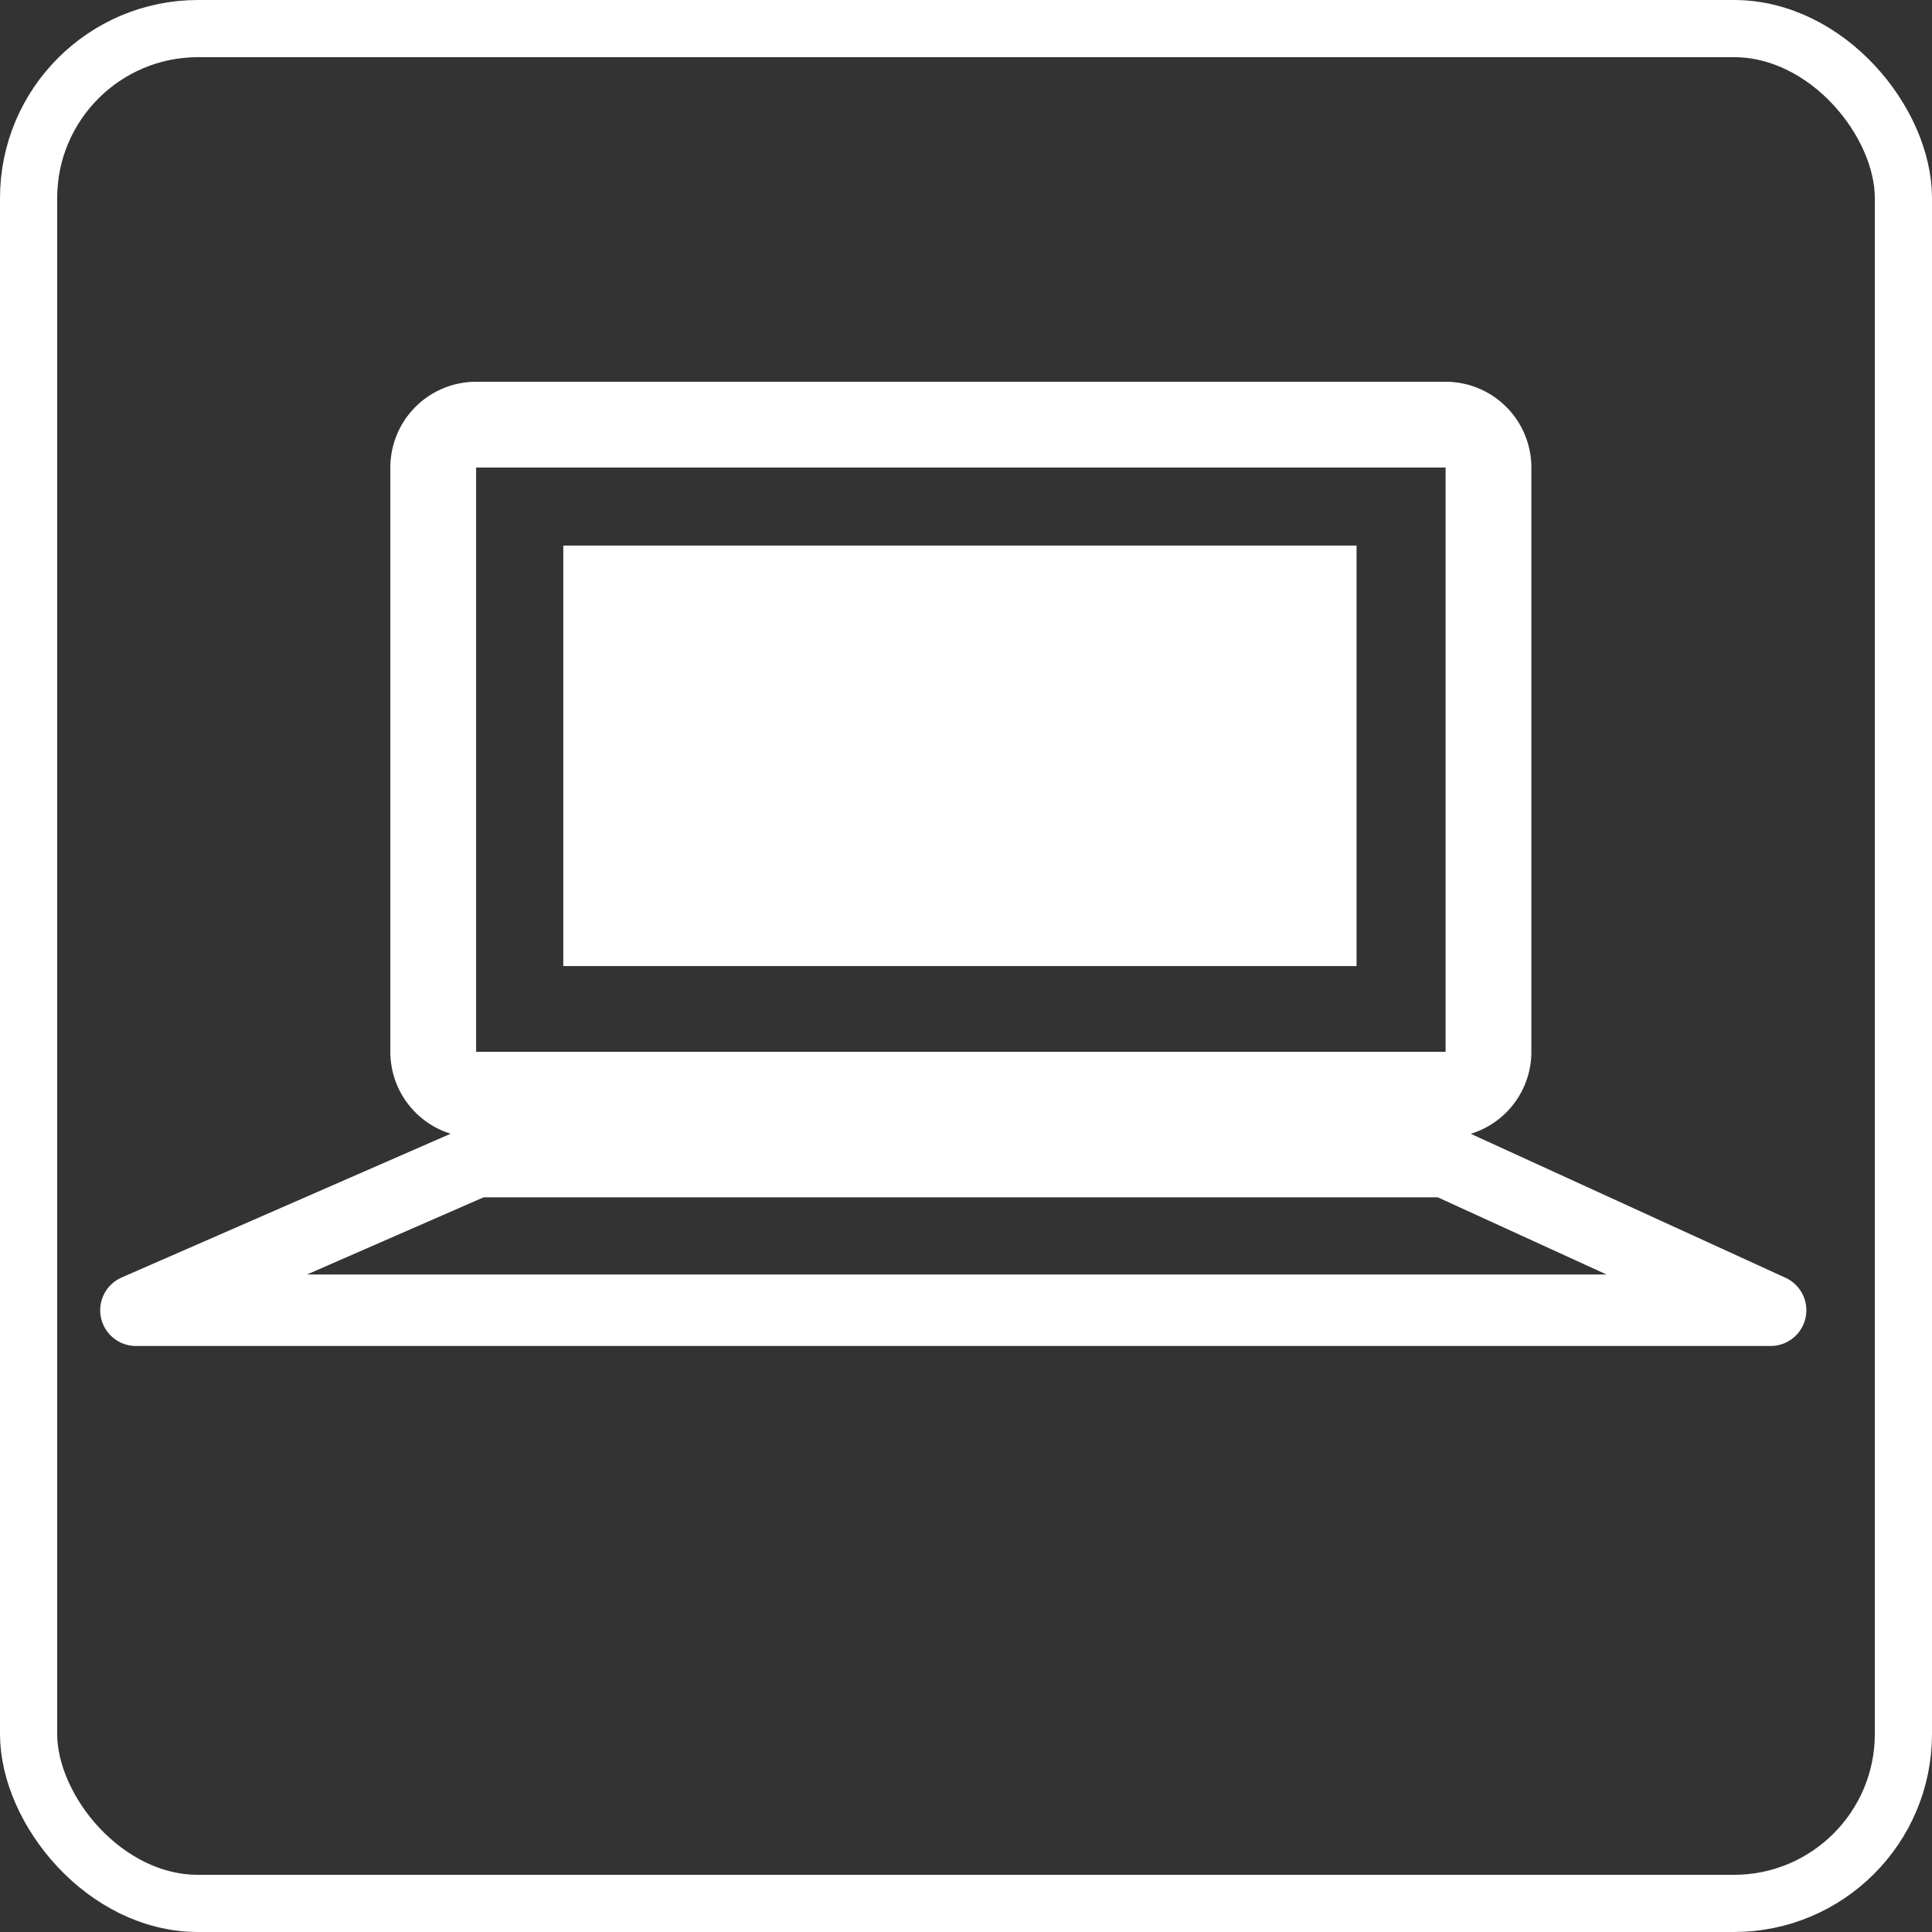 <svg xmlns="http://www.w3.org/2000/svg" viewBox="0 0 135.17 135.17"><rect x="0" y="0" width="135.17" height="135.17" fill="#333333" stroke="none"/><defs><style>.cls-1,.cls-3{fill:none;stroke:#fff;}.cls-1{stroke-miterlimit:10;stroke-width:4px;}.cls-2{fill:#fff;}.cls-3{stroke-linecap:round;stroke-linejoin:round;stroke-width:5px;}</style></defs><title>workspace</title><g id="Calque_2" data-name="Calque 2"><g id="Calque_1-2" data-name="Calque 1"><rect class="cls-1" x="2" y="2" width="131.17" height="131.17" rx="11.86" ry="11.86"/><path class="cls-2" d="M101.14,32.71V73.59H33.31V32.71h67.83m0-6H33.31a6,6,0,0,0-6,6V73.59a6,6,0,0,0,6,6h67.83a6,6,0,0,0,6-6V32.71a6,6,0,0,0-6-6Z"/><polygon class="cls-3" points="123.88 91.67 9.51 91.67 33.31 81.27 101.14 81.27 123.88 91.67"/><rect class="cls-2" x="39.41" y="38.17" width="55.5" height="29.42"/></g></g></svg>